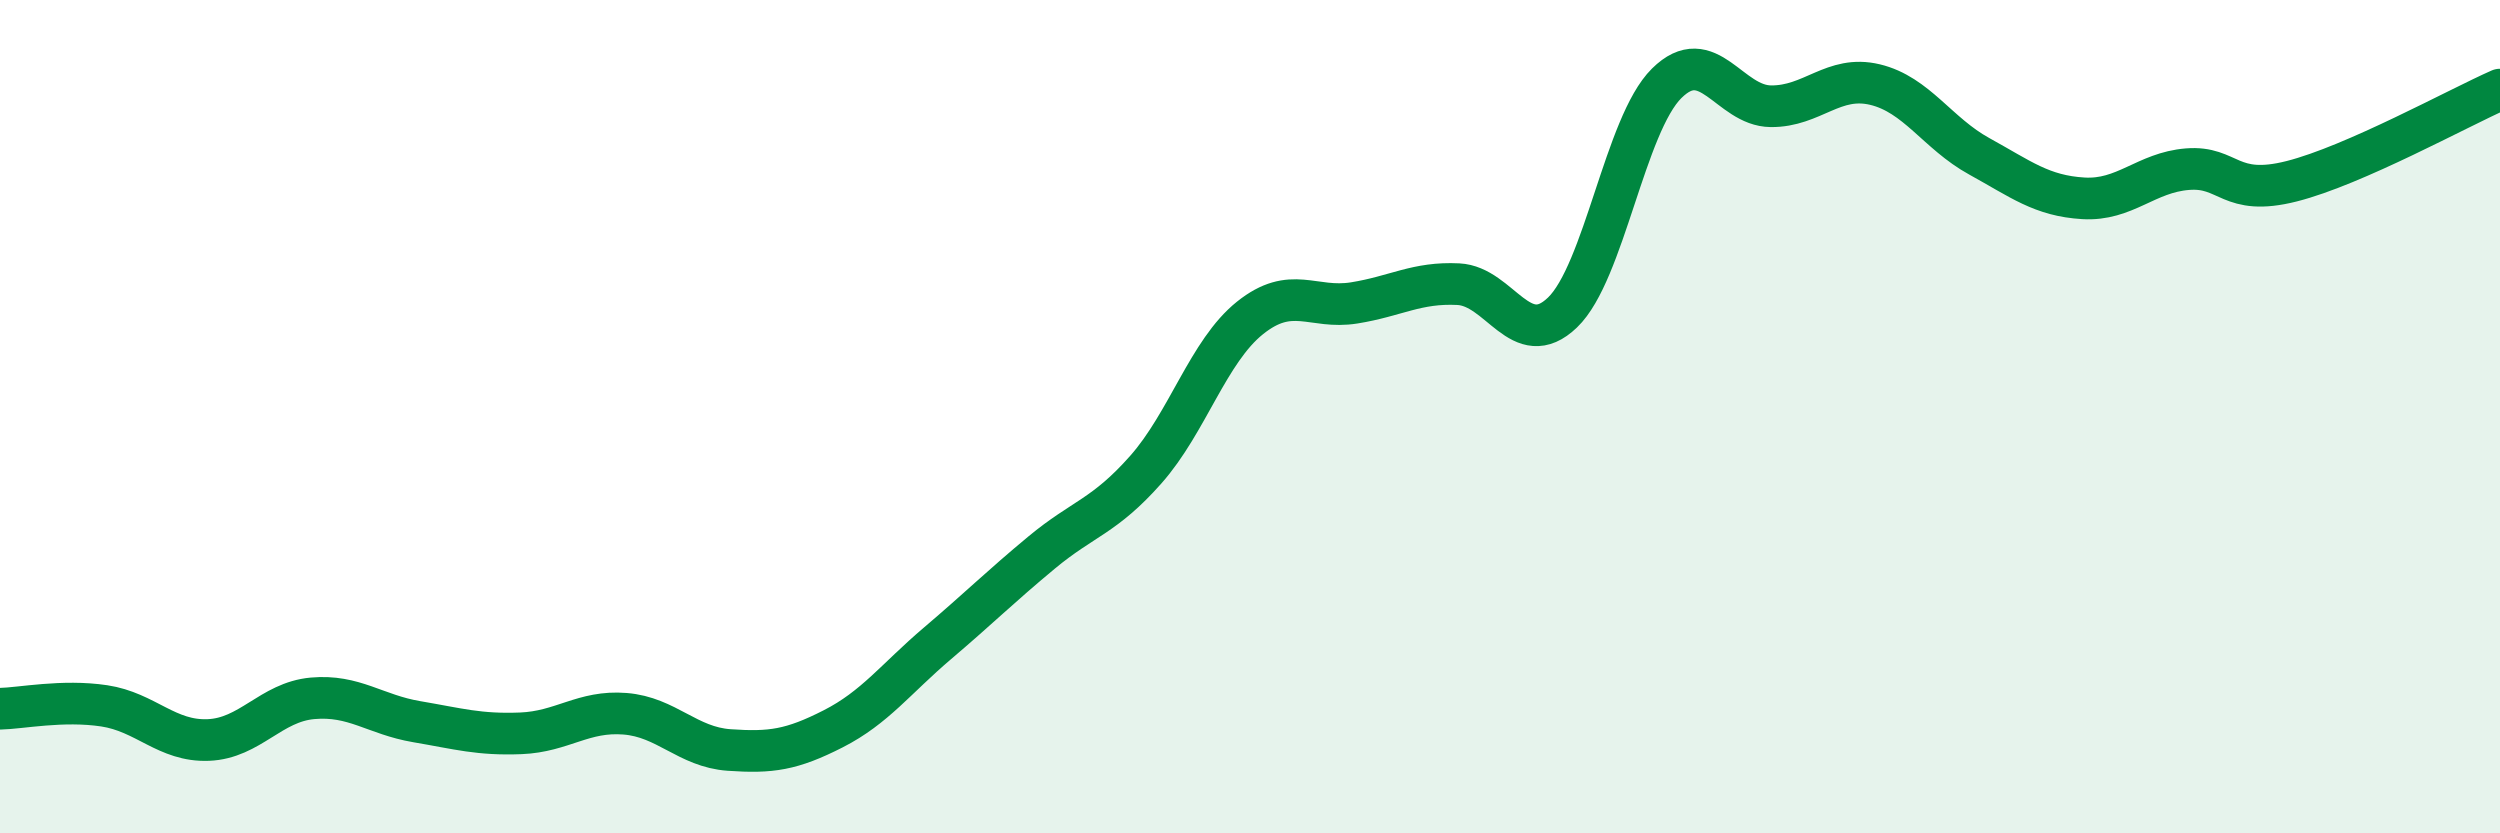 
    <svg width="60" height="20" viewBox="0 0 60 20" xmlns="http://www.w3.org/2000/svg">
      <path
        d="M 0,17.01 C 0.5,17 1.5,16.79 2.5,16.94 C 3.5,17.09 4,17.8 5,17.76 C 6,17.72 6.5,16.85 7.5,16.76 C 8.5,16.67 9,17.15 10,17.32 C 11,17.49 11.5,17.64 12.5,17.6 C 13.5,17.56 14,17.05 15,17.13 C 16,17.21 16.5,17.93 17.5,18 C 18.5,18.07 19,18 20,17.49 C 21,16.98 21.5,16.29 22.5,15.44 C 23.5,14.59 24,14.09 25,13.26 C 26,12.43 26.5,12.4 27.5,11.27 C 28.5,10.14 29,8.43 30,7.63 C 31,6.83 31.5,7.43 32.5,7.27 C 33.5,7.11 34,6.77 35,6.82 C 36,6.87 36.5,8.46 37.5,7.5 C 38.5,6.54 39,2.99 40,2 C 41,1.01 41.5,2.54 42.5,2.55 C 43.5,2.56 44,1.79 45,2.03 C 46,2.27 46.5,3.2 47.5,3.75 C 48.5,4.3 49,4.7 50,4.76 C 51,4.82 51.5,4.14 52.5,4.06 C 53.5,3.98 53.5,4.73 55,4.35 C 56.5,3.97 59,2.59 60,2.15L60 20L0 20Z"
        fill="#008740"
        opacity="0.1"
        stroke-linecap="round"
        stroke-linejoin="round"
      />
      <path
        d="M 0,17.01 C 0.5,17 1.5,16.79 2.5,16.94 C 3.5,17.09 4,17.8 5,17.76 C 6,17.72 6.5,16.85 7.5,16.76 C 8.5,16.67 9,17.15 10,17.32 C 11,17.49 11.5,17.64 12.5,17.6 C 13.5,17.56 14,17.05 15,17.13 C 16,17.21 16.5,17.93 17.5,18 C 18.5,18.07 19,18 20,17.49 C 21,16.98 21.5,16.29 22.5,15.44 C 23.5,14.59 24,14.09 25,13.26 C 26,12.43 26.5,12.4 27.5,11.27 C 28.5,10.14 29,8.43 30,7.63 C 31,6.83 31.5,7.43 32.5,7.27 C 33.5,7.11 34,6.77 35,6.82 C 36,6.87 36.5,8.46 37.5,7.5 C 38.5,6.54 39,2.99 40,2 C 41,1.01 41.5,2.54 42.5,2.55 C 43.5,2.56 44,1.79 45,2.03 C 46,2.27 46.5,3.2 47.5,3.75 C 48.5,4.3 49,4.7 50,4.76 C 51,4.82 51.5,4.14 52.5,4.06 C 53.5,3.98 53.5,4.73 55,4.35 C 56.5,3.97 59,2.59 60,2.15"
        stroke="#008740"
        stroke-width="1"
        fill="none"
        stroke-linecap="round"
        stroke-linejoin="round"
      />
    </svg>
  